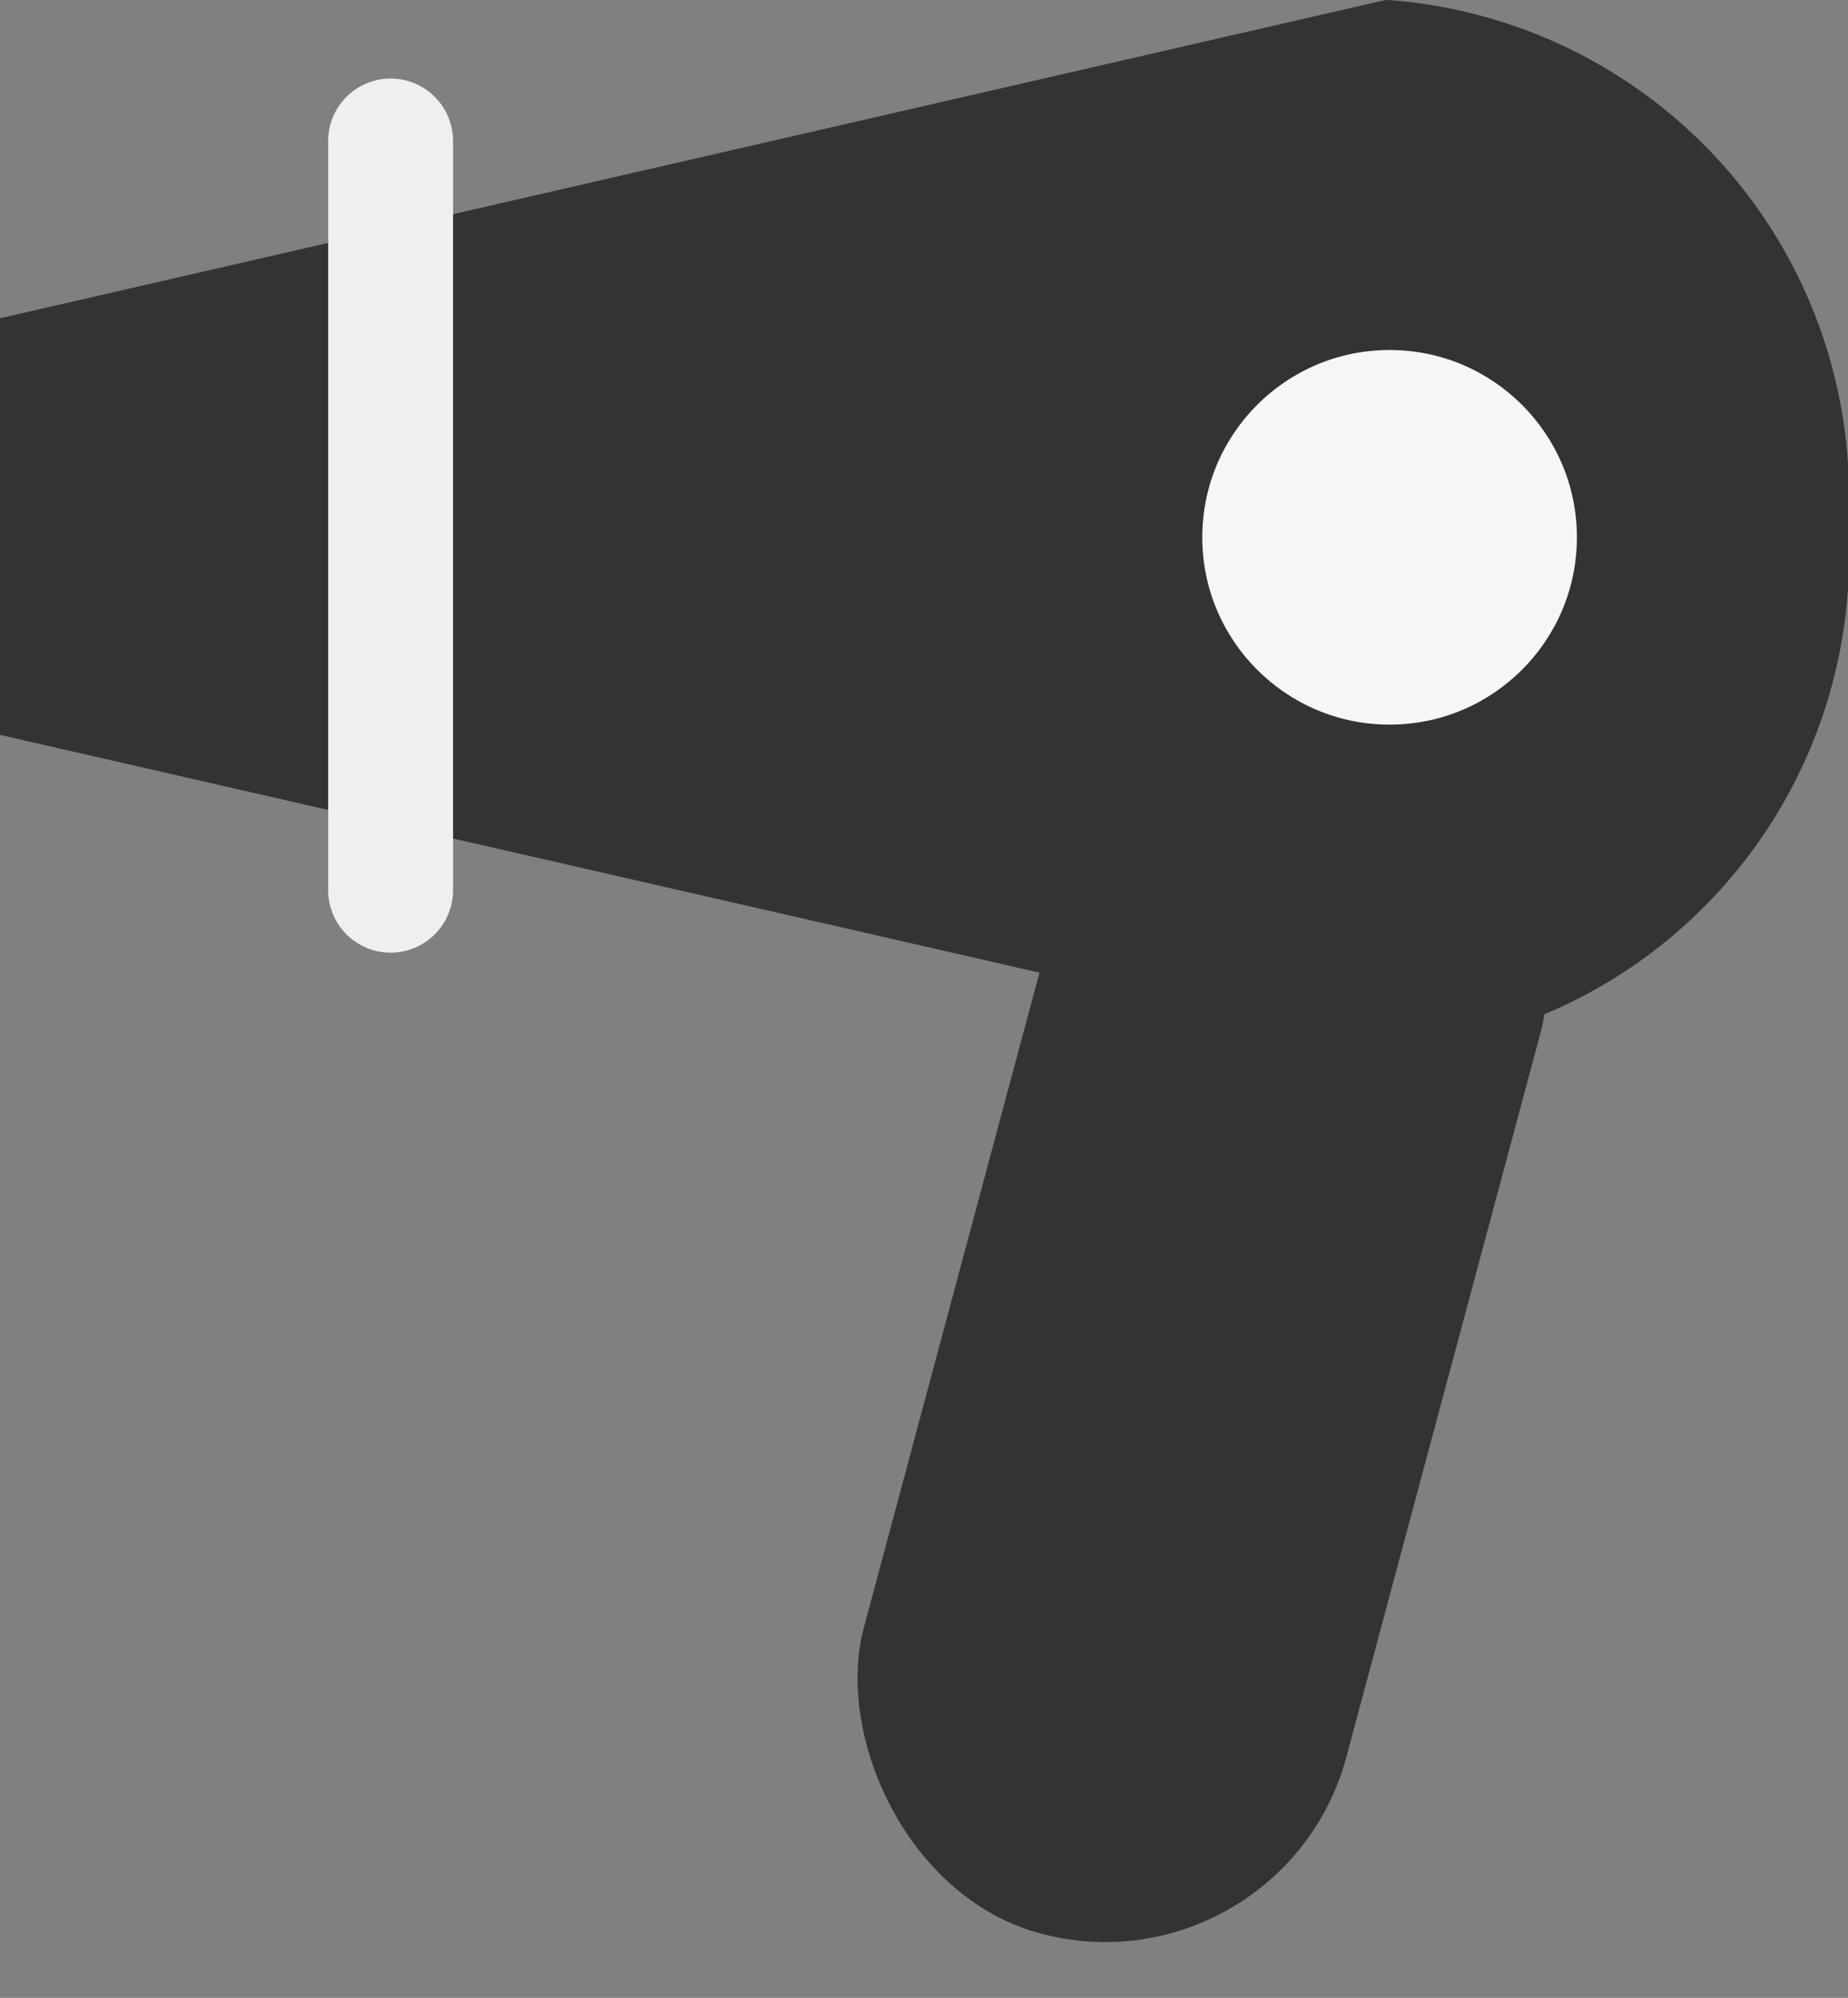 <svg xmlns="http://www.w3.org/2000/svg" width="14.799" height="16" viewBox="0 0 14.799 16">
  <rect x="0" y="0" width="14.799" height="16" fill="#808080" stroke="none"/>
  <g id="グループ_43053" data-name="グループ 43053" transform="translate(-90.372 -414.371)">
    <g id="グループ_43052" data-name="グループ 43052">
      <path id="パス_24673" data-name="パス 24673" d="M2.539,0H5.875l2.55,11.1a3.981,3.981,0,0,1-4.212,3.7A3.981,3.981,0,0,1,0,11.1Z" transform="translate(90.372 422.795) rotate(-90)" fill="#333"/>
      <rect id="長方形_17218" data-name="長方形 17218" width="4" height="10" rx="2" transform="matrix(0.966, 0.259, -0.259, 0.966, 99.362, 419.677)" fill="#333"/>
      <circle id="楕円形_550" data-name="楕円形 550" cx="1.5" cy="1.5" r="1.5" transform="translate(100 417.174)" fill="#f6f6f6"/>
    </g>
    <line id="線_14846" data-name="線 14846" y2="6" transform="translate(93.5 415.5)" fill="none" stroke="#efefef" stroke-linecap="round" stroke-width="1"/>
  </g>
</svg>
